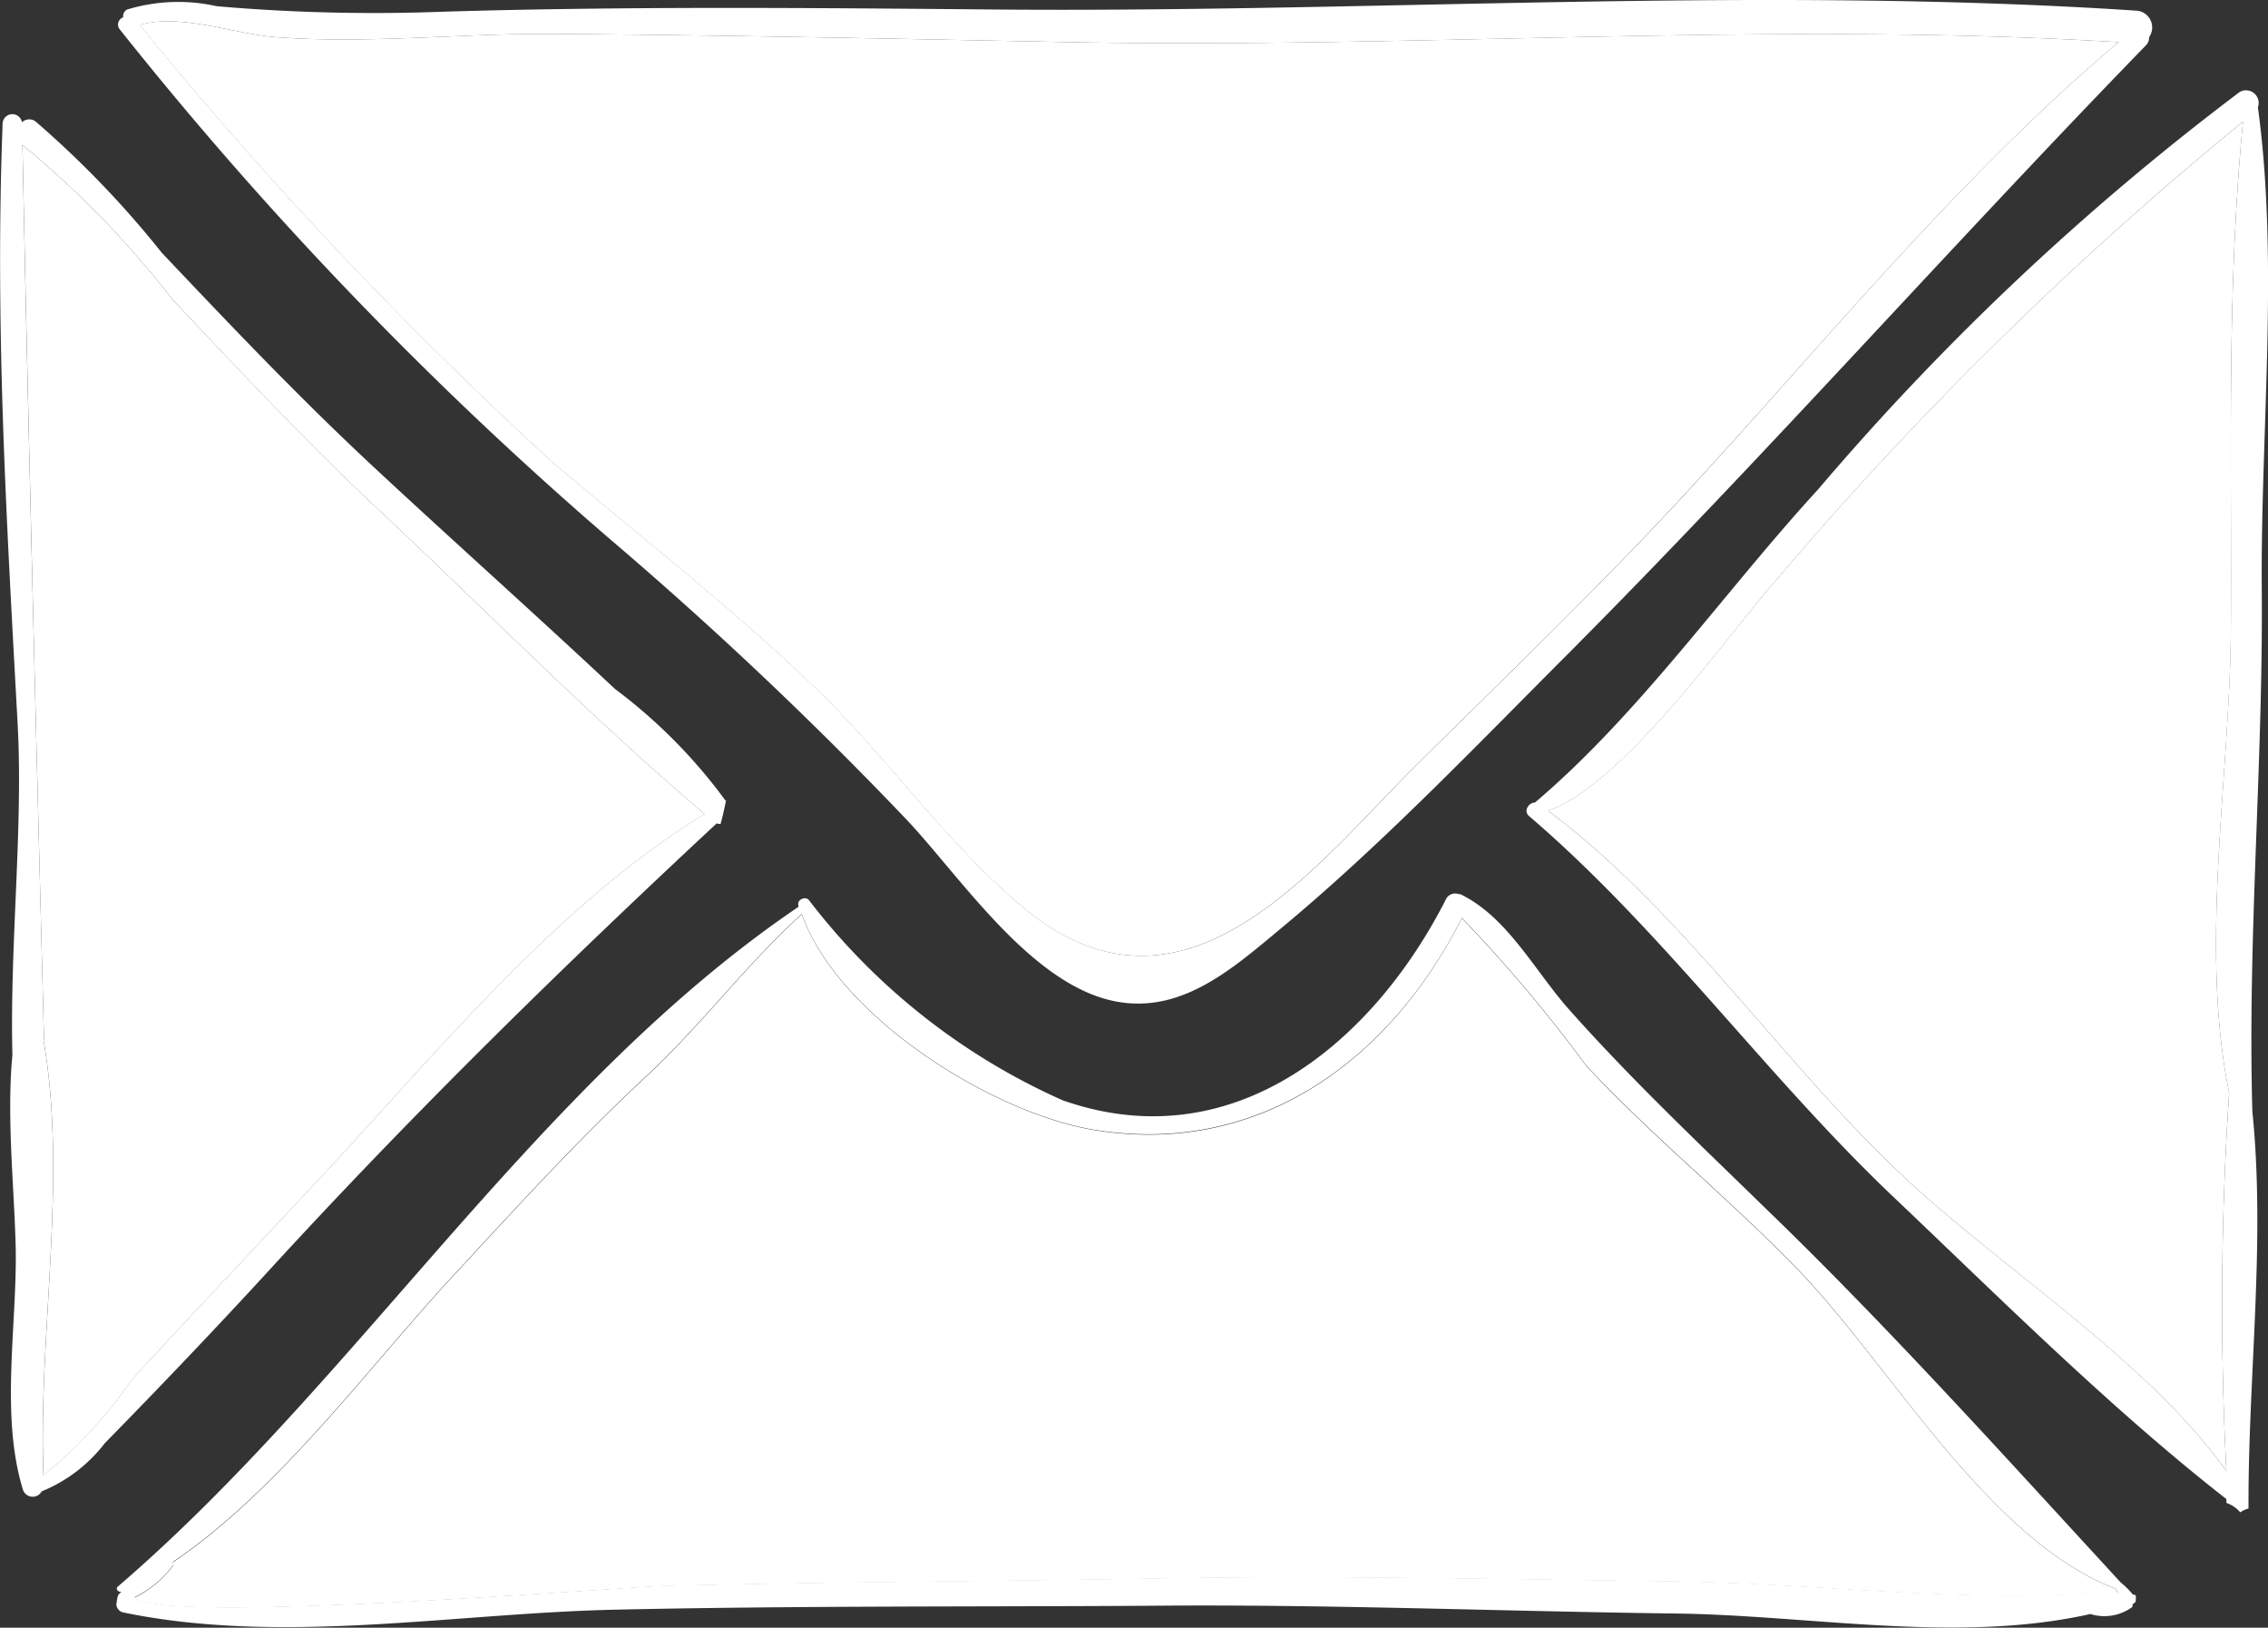 <svg id="Group_41" data-name="Group 41" xmlns="http://www.w3.org/2000/svg" width="44.216" height="31.723" viewBox="0 0 44.216 31.723">
  <rect x="0" y="0" width="44.216" height="31.723" fill="#333333" stroke="none"/>
  <defs>
    <style>
      .cls-1 {
        fill: #fff;
      }
    </style>
  </defs>
  <g id="Group_29" data-name="Group 29" transform="translate(0 0)">
    <g id="Group_28" data-name="Group 28" transform="translate(0 0)">
      <path id="Path_56" data-name="Path 56" class="cls-1" d="M1826.656,1101.794c.409,2.985.054,6.326.075,9.343.032,3.406-.28,6.822-.183,10.227.26,2.555-.086,5.184-.075,7.738a.559.559,0,0,0-.162.075.6.6,0,0,0-.269-.183v-.075c-2.274-1.778-4.418-3.922-6.52-5.916-2.457-2.339-4.5-5.194-7.08-7.4-.108-.1,0-.259.119-.259,2.048-1.735,3.707-4.128,5.518-6.1a51.322,51.322,0,0,1,8.222-7.749A.247.247,0,0,1,1826.656,1101.794Zm-.528,10.249c.022-3.373-.086-6.617.237-9.969a69.549,69.549,0,0,0-9.117,8.956c-.776.852-2.953,3.977-4.43,4.473,2.63,1.961,4.6,4.979,7.016,7.21,1.908,1.767,4.656,3.5,6.208,5.658a62.234,62.234,0,0,1,.054-7.371C1825.513,1118.175,1826.106,1114.834,1826.127,1112.043Z" transform="translate(-1782.637 -1099.702)"/>
      <path id="Path_57" data-name="Path 57" class="cls-1" d="M1827.08,1103.131c-.323,3.351-.215,6.595-.237,9.969-.021,2.791-.615,6.132-.032,8.955a62.109,62.109,0,0,0-.054,7.371c-1.552-2.155-4.3-3.89-6.208-5.658-2.414-2.23-4.386-5.248-7.016-7.21,1.477-.5,3.653-3.621,4.43-4.473A69.523,69.523,0,0,1,1827.08,1103.131Z" transform="translate(-1783.352 -1100.758)"/>
      <path id="Path_58" data-name="Path 58" class="cls-1" d="M1777.7,1096.941a.328.328,0,0,1,.258.517.211.211,0,0,1-.064.162c-3.772,3.88-7.4,7.975-11.229,11.822-1.843,1.843-3.7,3.793-5.7,5.443-.906.754-1.886,1.606-3.147,1.368-1.648-.312-3.018-2.414-4.084-3.545a76.777,76.777,0,0,0-5.766-5.453,73.374,73.374,0,0,1-9.581-9.958.15.15,0,0,1,.075-.226.145.145,0,0,1,.076-.151,3.417,3.417,0,0,1,1.746-.065,35.512,35.512,0,0,0,4.418.107c3.567-.107,7.156-.075,10.734-.043C1762.824,1096.984,1770.325,1096.456,1777.7,1096.941Zm-.334.614c-6.8-.409-13.644.129-20.443,0-3.406-.065-6.822-.14-10.227-.161-1.746,0-3.5.194-5.249.064-.8-.054-1.875-.474-2.661-.237a80.191,80.191,0,0,0,8.05,8.525c1.681,1.422,3.427,2.78,5.022,4.3,1.444,1.358,2.662,3.147,4.192,4.408,3.168,2.586,5.744-.97,7.716-2.9,1.681-1.66,3.384-3.3,4.99-5.022C1771.586,1103.482,1774.173,1100.249,1777.363,1097.555Z" transform="translate(-1736.06 -1096.734)"/>
      <path id="Path_59" data-name="Path 59" class="cls-1" d="M1738.393,1157.3c-.065.011-.14-.054-.076-.107,4.666-4.009,8.158-9.786,13.266-13.245v-.022c-.043-.107.13-.2.205-.107a12.756,12.756,0,0,0,4.946,3.9c3.352,1.175,6.078-1.164,7.479-3.933a.2.2,0,0,1,.237-.087.1.1,0,0,1,.054.011c.916.453,1.445,1.509,2.123,2.263,1.2,1.347,2.489,2.565,3.772,3.815,2.414,2.328,4.688,4.86,6.962,7.328a1.631,1.631,0,0,1,.238.237h.01c.054,0,.054.043.043.076a.083.083,0,0,1-.065.108.051.051,0,0,1-.011.065.923.923,0,0,1-.808.129c-2.587.582-5.475.021-8.094-.01-3.417-.043-6.822-.183-10.238-.151-3.448.021-6.918,0-10.367.075-3.179.064-6.531.7-9.656.054a.174.174,0,0,1-.13-.162c.011-.032.011-.075.022-.118A.142.142,0,0,1,1738.393,1157.3Zm38.926.022a.593.593,0,0,1-.065-.086c-2.478-.959-4.365-4.322-6.153-6.186-1.337-1.39-2.845-2.6-4.16-4.009a28.625,28.625,0,0,0-2.425-2.878c-1.38,2.737-3.912,4.634-7.113,4.138-1.994-.3-5.044-2.2-5.755-4.214-1.046.938-1.972,2.177-3.018,3.146-1.315,1.218-2.521,2.544-3.739,3.858-1.638,1.757-3.416,4.214-5.507,5.626.011.032.022.054-.01.086a2.075,2.075,0,0,1-.733.6c.463.539,9.451-.2,10.388-.226,3.136-.075,6.272-.086,9.408-.14,3.417-.065,6.822.011,10.238.054,2.856.043,5.722.442,8.578.2A.117.117,0,0,1,1777.319,1157.324Z" transform="translate(-1736.016 -1126.274)"/>
      <path id="Path_60" data-name="Path 60" class="cls-1" d="M1777.858,1157.912a.5.5,0,0,0,.065.086.124.124,0,0,0-.065-.021c-2.857.237-5.723-.162-8.578-.205-3.416-.043-6.822-.118-10.238-.054-3.136.054-6.272.065-9.408.14-.937.022-9.925.765-10.389.227a2.07,2.07,0,0,0,.733-.6c.032-.033.022-.054.011-.086,2.091-1.412,3.869-3.869,5.507-5.626,1.218-1.314,2.424-2.64,3.739-3.858,1.046-.97,1.972-2.209,3.017-3.147.712,2.015,3.761,3.912,5.755,4.214,3.2.5,5.733-1.4,7.112-4.138a28.6,28.6,0,0,1,2.425,2.878c1.314,1.411,2.823,2.619,4.16,4.009C1773.493,1153.59,1775.379,1156.953,1777.858,1157.912Z" transform="translate(-1736.62 -1126.948)"/>
      <path id="Path_61" data-name="Path 61" class="cls-1" d="M1757.644,1098.259c6.8.129,13.643-.41,20.444,0-3.19,2.694-5.777,5.927-8.611,8.977-1.606,1.724-3.308,3.362-4.989,5.022-1.972,1.929-4.548,5.485-7.716,2.9-1.531-1.261-2.749-3.05-4.193-4.408-1.595-1.52-3.341-2.877-5.021-4.3a80.206,80.206,0,0,1-8.051-8.525c.787-.237,1.865.183,2.662.237,1.746.13,3.5-.064,5.248-.064C1750.822,1098.119,1754.238,1098.194,1757.644,1098.259Z" transform="translate(-1736.785 -1097.438)"/>
      <path id="Path_62" data-name="Path 62" class="cls-1" d="M1746.325,1116.109c-.032.151-.065.312-.108.463a.188.188,0,0,1-.076-.01c-3,2.791-5.884,5.615-8.654,8.632-1.067,1.164-2.177,2.328-3.276,3.449a2.955,2.955,0,0,1-1.229.937.2.2,0,0,1-.366-.032c-.442-1.444-.118-3.168-.14-4.677-.021-.916-.108-1.854-.108-2.78,0-.334.01-.679.043-1.013-.054-2.166.215-4.44.1-6.488-.215-3.945-.442-7.716-.291-11.671a.19.19,0,0,1,.377-.022.209.209,0,0,1,.259-.021,19.135,19.135,0,0,1,2.468,2.565c1.357,1.433,2.7,2.845,4.148,4.192,1.552,1.444,3.137,2.856,4.688,4.31a10.332,10.332,0,0,1,2.155,2.177Zm-7.544,6.962c2.091-2.274,4.43-5.054,7.123-6.692-2.22-1.886-4.354-4.063-6.477-6.046-1.369-1.293-2.619-2.63-3.9-3.988a18.842,18.842,0,0,0-2.921-3.007c.118,5.809.27,11.617.42,17.426,0,.01-.011.01-.011.01.475,2.716-.107,5.776,0,8.493a8.731,8.731,0,0,0,1.714-1.854C1736.065,1125.96,1737.434,1124.526,1738.781,1123.071Z" transform="translate(-1732.169 -1100.514)"/>
      <path id="Path_63" data-name="Path 63" class="cls-1" d="M1746.646,1117.391c-2.695,1.638-5.033,4.418-7.124,6.692-1.347,1.455-2.716,2.889-4.052,4.343a8.722,8.722,0,0,1-1.713,1.854c-.108-2.716.474-5.777,0-8.492a.01.01,0,0,0,.01-.011c-.151-5.809-.3-11.617-.42-17.426a18.823,18.823,0,0,1,2.921,3.007c1.283,1.358,2.533,2.694,3.9,3.987C1742.291,1113.328,1744.425,1115.505,1746.646,1117.391Z" transform="translate(-1732.909 -1101.525)"/>
    </g>
  </g>
</svg>
